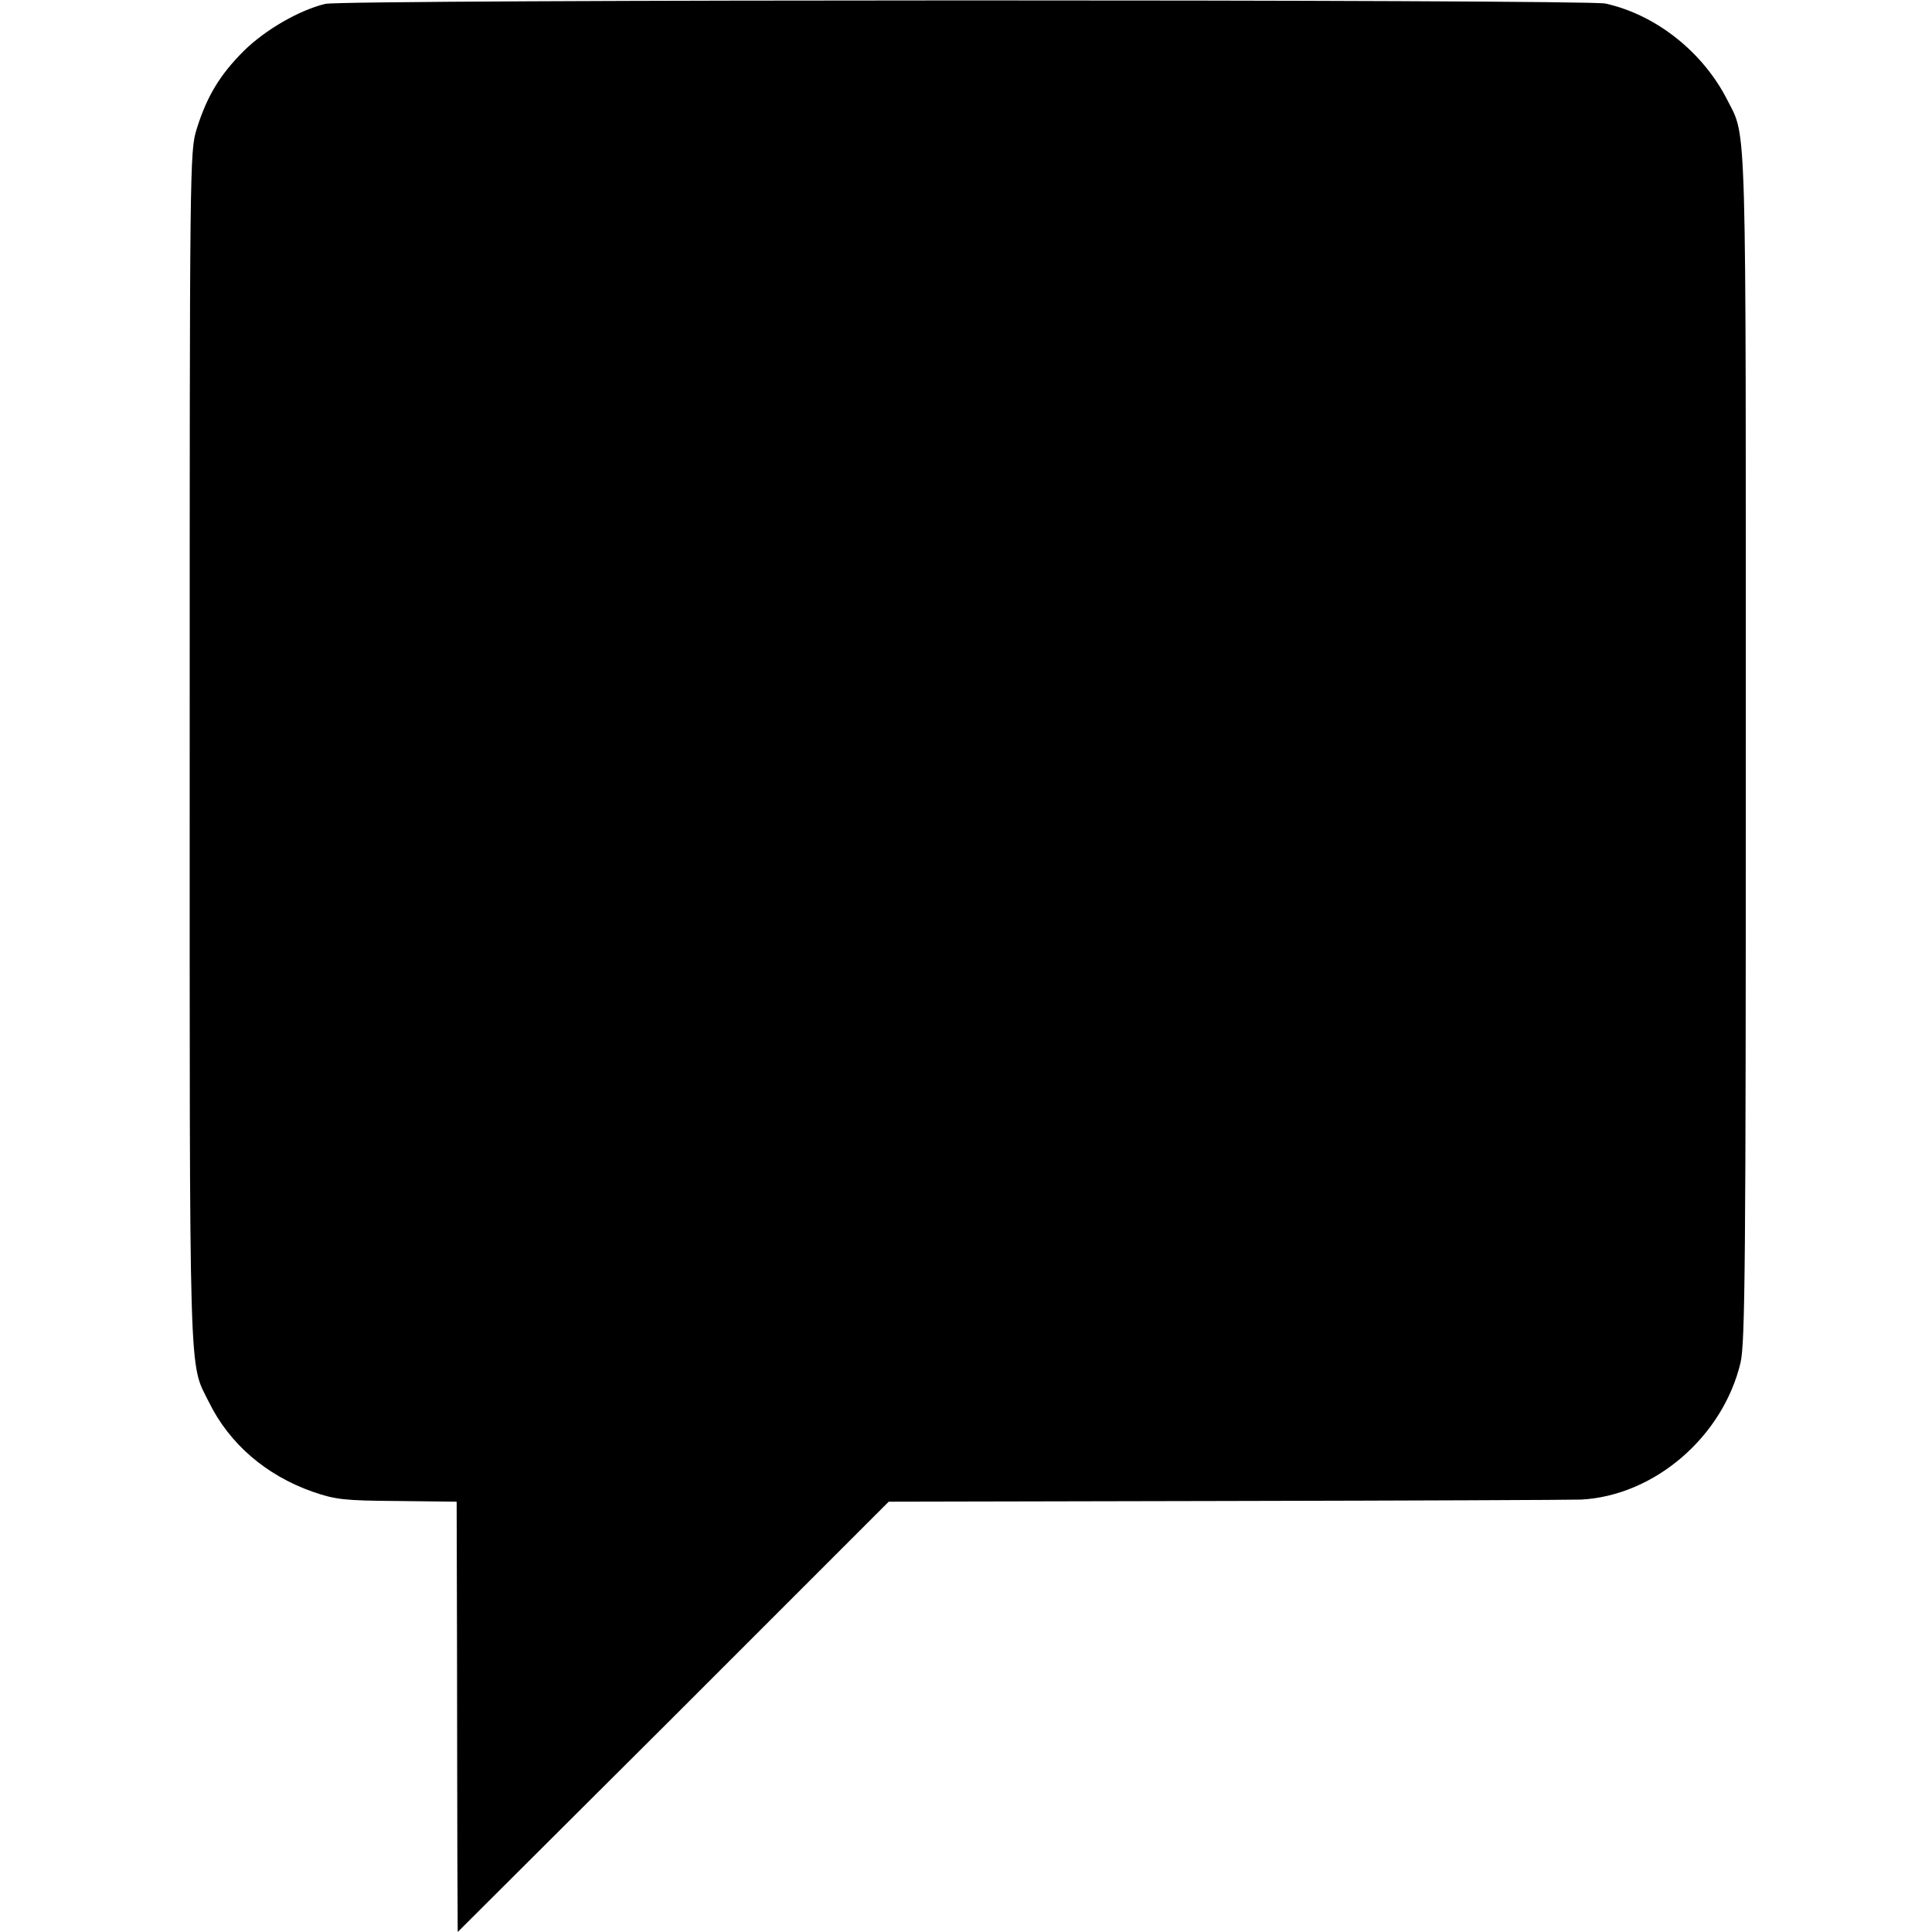 <?xml version="1.0" standalone="no"?>
<!DOCTYPE svg PUBLIC "-//W3C//DTD SVG 20010904//EN"
 "http://www.w3.org/TR/2001/REC-SVG-20010904/DTD/svg10.dtd">
<svg version="1.0" xmlns="http://www.w3.org/2000/svg"
 width="550pt" height="550pt" viewBox="0 0 550 550"
 preserveAspectRatio="xMidYMid meet">
<g transform="translate(0,550) scale(0.1,-0.1)"
fill="#000000" stroke="none">
<path d="M926 5489 c-74 -18 -170 -73 -232 -134 -68 -68 -105 -129 -134 -222
-20 -64 -20 -92 -20 -1767 0 -1842 -3 -1741 55 -1858 58 -118 162 -208 296
-255 64 -22 89 -25 240 -26 l169 -2 1 -400 c0 -220 1 -496 1 -613 l1 -212 614
612 613 613 959 2 c527 1 983 3 1012 4 209 11 404 179 454 390 13 56 15 285
15 1747 0 1824 3 1738 -52 1846 -69 137 -203 244 -348 276 -59 12 -3589 12
-3644 -1z"/>
</g>
</svg>
